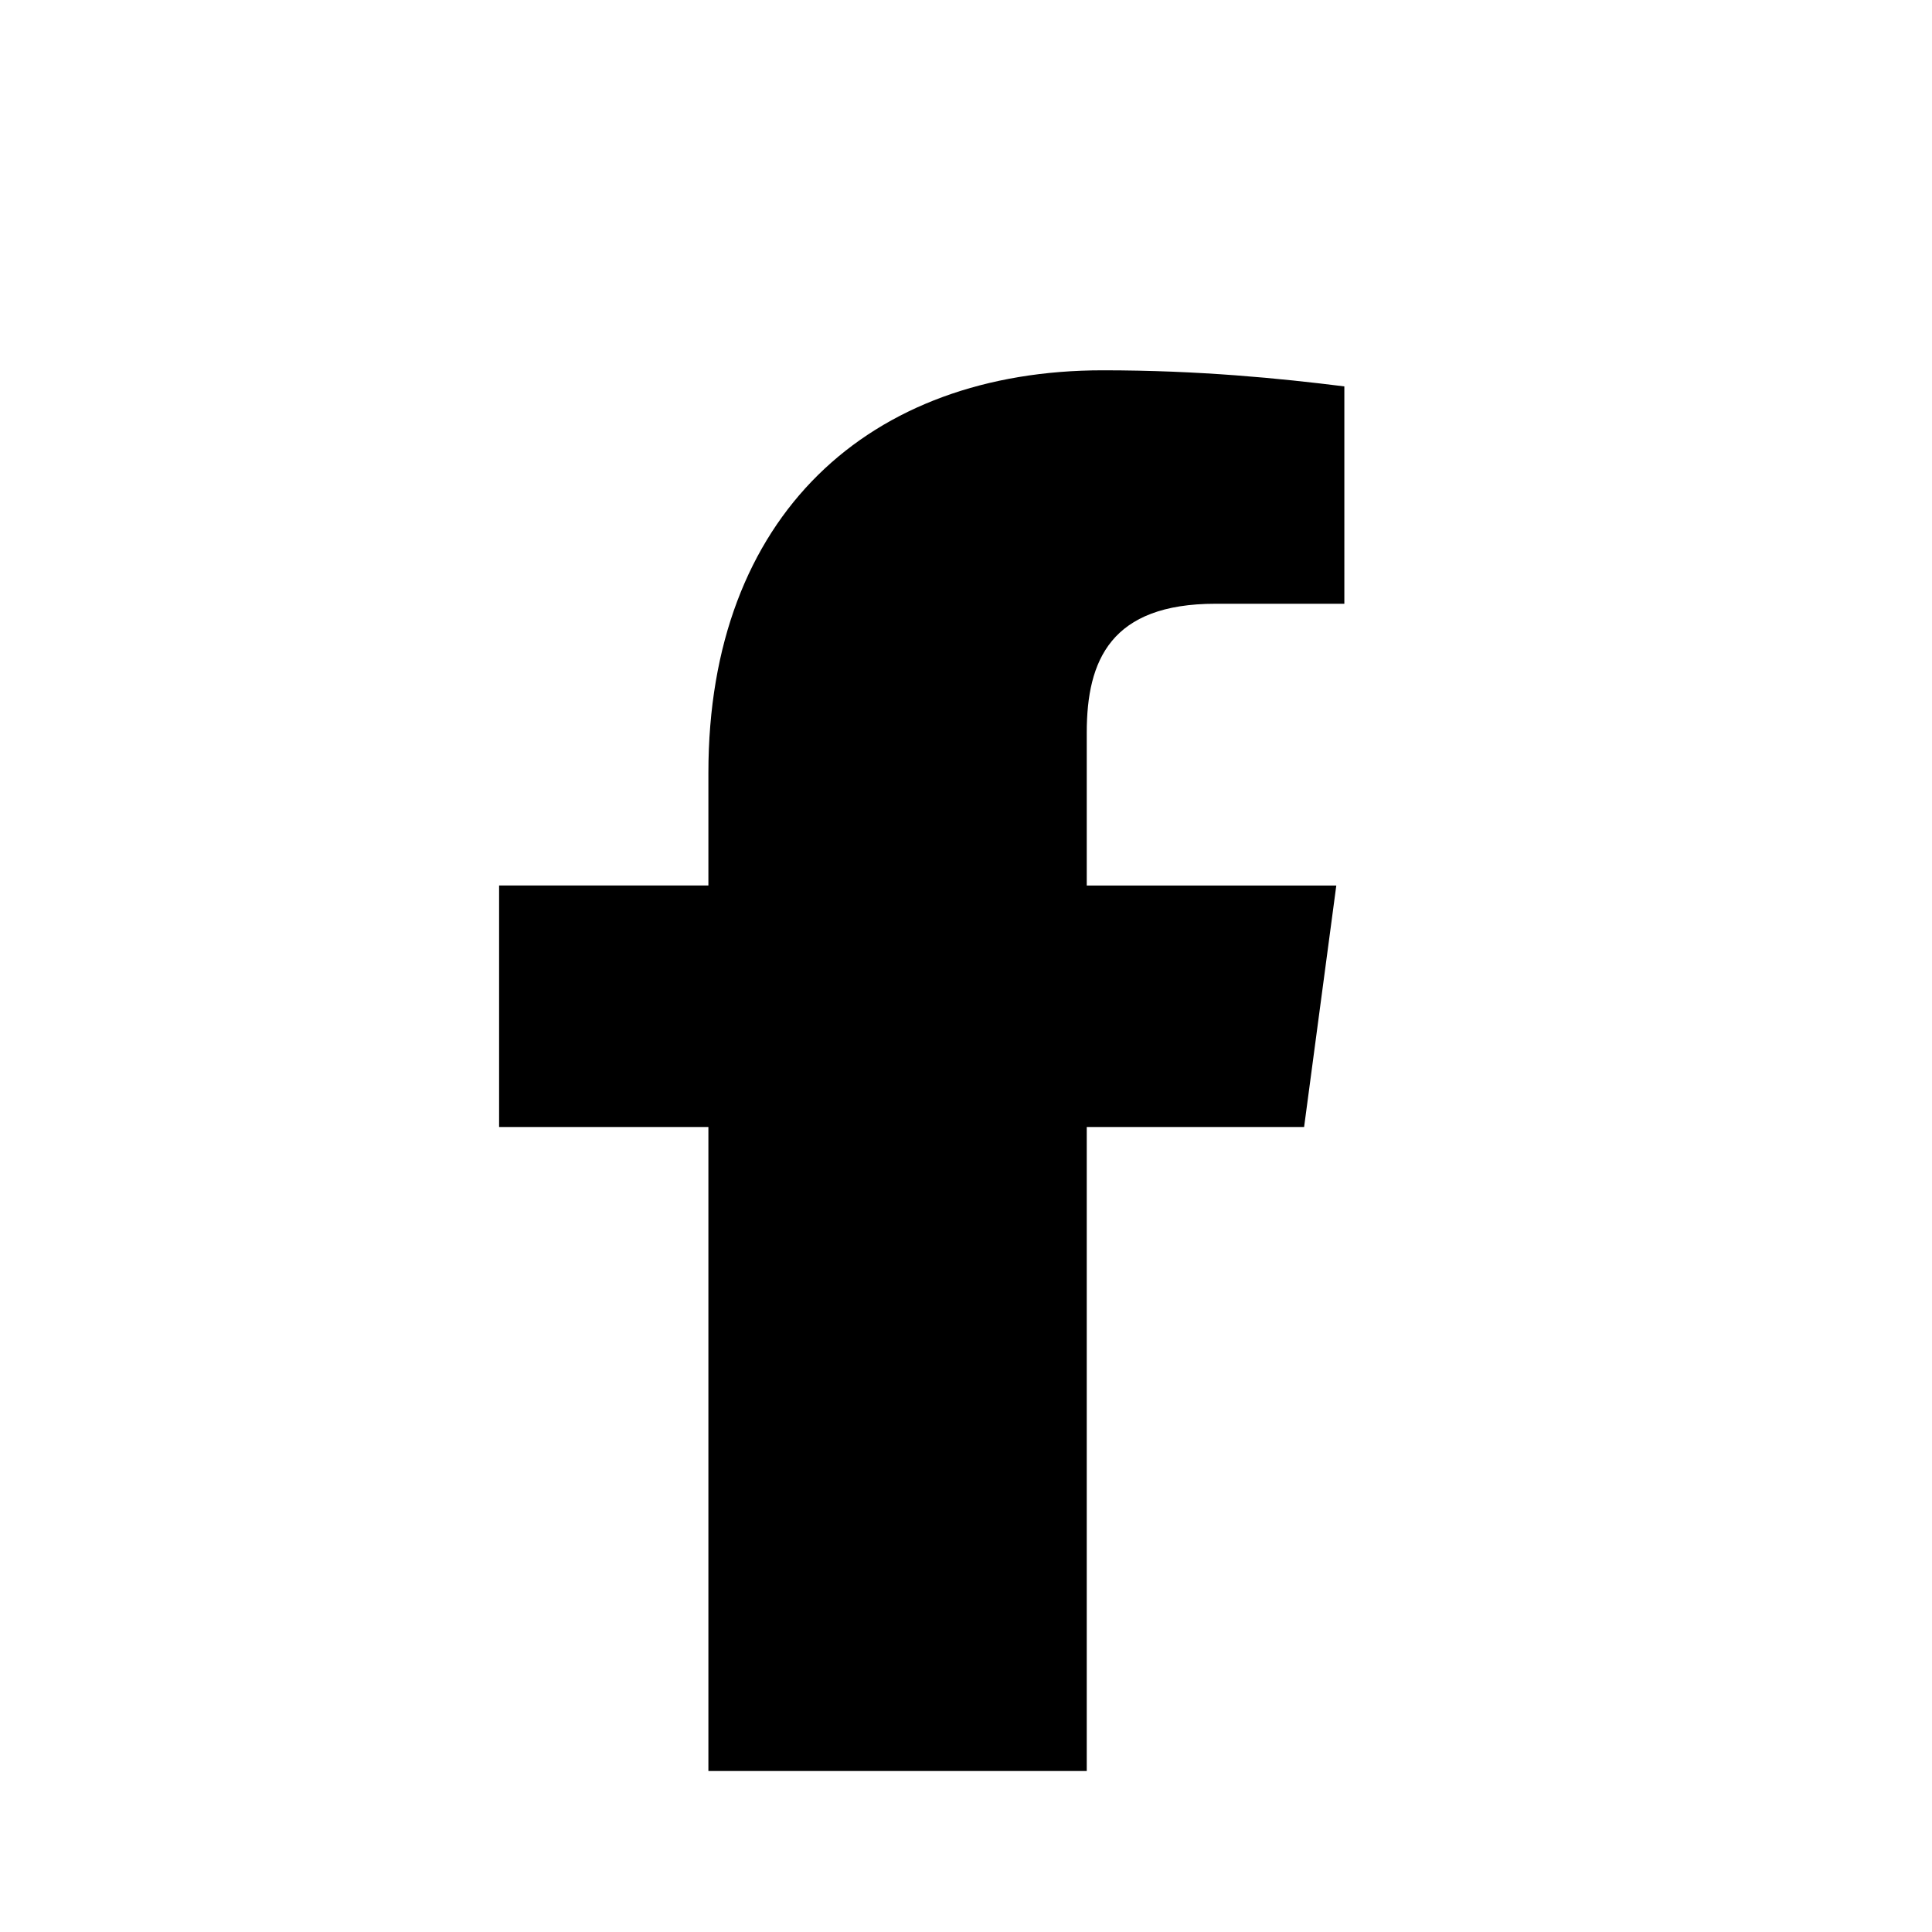 <svg xmlns="http://www.w3.org/2000/svg" viewBox="0 0 24 24" fill="currentColor"><path d="M13.5 22v-8h2.7l.4-3h-3.1V9.1c0-.9.3-1.6 1.6-1.6h1.6V4.8c-.8-.1-1.8-.2-3-.2c-2.9 0-4.9 1.8-4.9 5v1.4H6.2v3h2.6v8h4.7Z"/></svg>